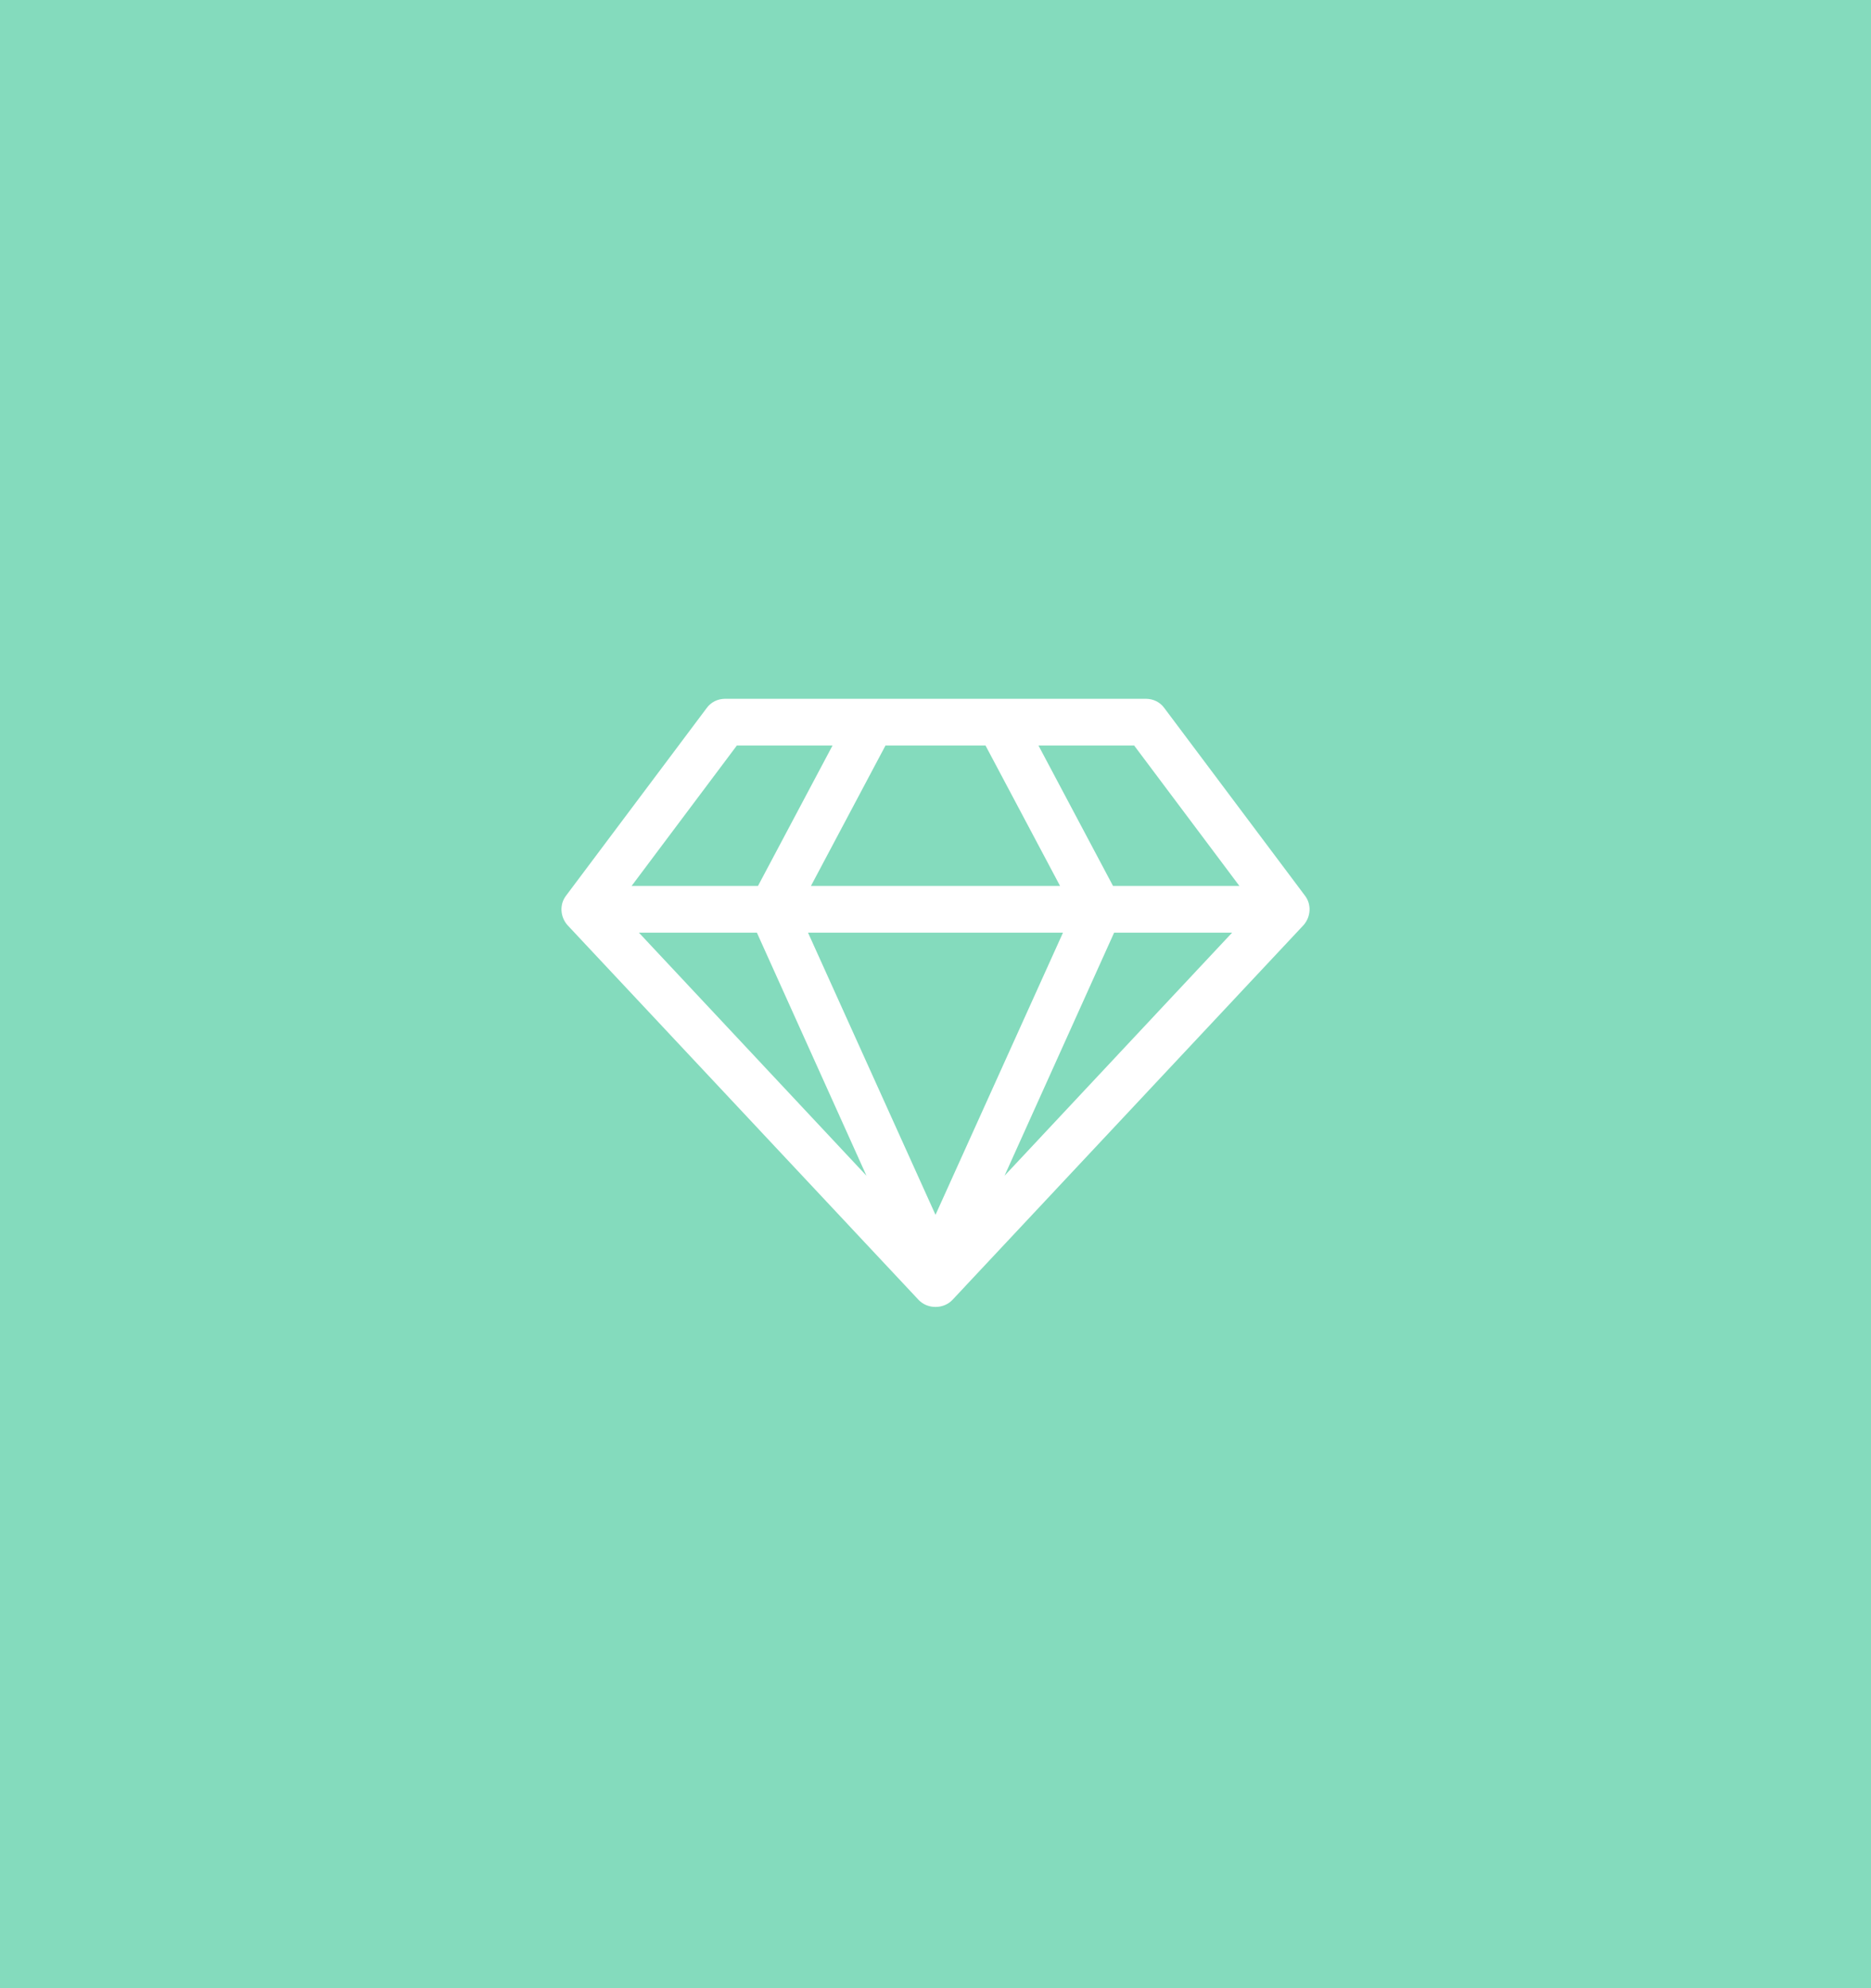 <?xml version="1.0" encoding="utf-8"?>
<!DOCTYPE svg PUBLIC "-//W3C//DTD SVG 1.1//EN" "http://www.w3.org/Graphics/SVG/1.1/DTD/svg11.dtd">
<svg version="1.1" id="Layer_1" xmlns="http://www.w3.org/2000/svg" xmlns:xlink="http://www.w3.org/1999/xlink" x="0px" y="0px" width="320px" height="340px" viewBox="0 0 320 340" enable-background="new 0 0 320 340" xml:space="preserve">
<path fill-rule="evenodd" clip-rule="evenodd" fill="#84dbbd" d="M0,0h320v343H0V0z"/>
<g>
	<path fill="#FFFFFF" d="M109.277,159.5h20.177l18.74,41.563L109.277,159.5z M160.001,207.75l-21.802-48.25h43.603L160.001,207.75z
		 M129.642,151.5h-21.614l17.991-24h16.366L129.642,151.5z M171.807,201.063l18.74-41.563h20.178L171.807,201.063z M138.699,151.5
		l12.743-24h17.116l12.743,24H138.699z M190.359,151.5l-12.743-24h16.367l17.99,24H190.359z M199.168,121.125
		c-0.75-1.063-1.937-1.625-3.186-1.625H124.02c-1.25,0-2.437,0.563-3.186,1.625l-23.988,32c-1.187,1.5-1.062,3.688,0.25,5.125
		l59.969,64c0.75,0.813,1.812,1.25,2.937,1.25c1.124,0,2.187-0.438,2.936-1.25l59.969-64c1.312-1.438,1.437-3.625,0.25-5.125
		L199.168,121.125z"/>
</g>
</svg>
